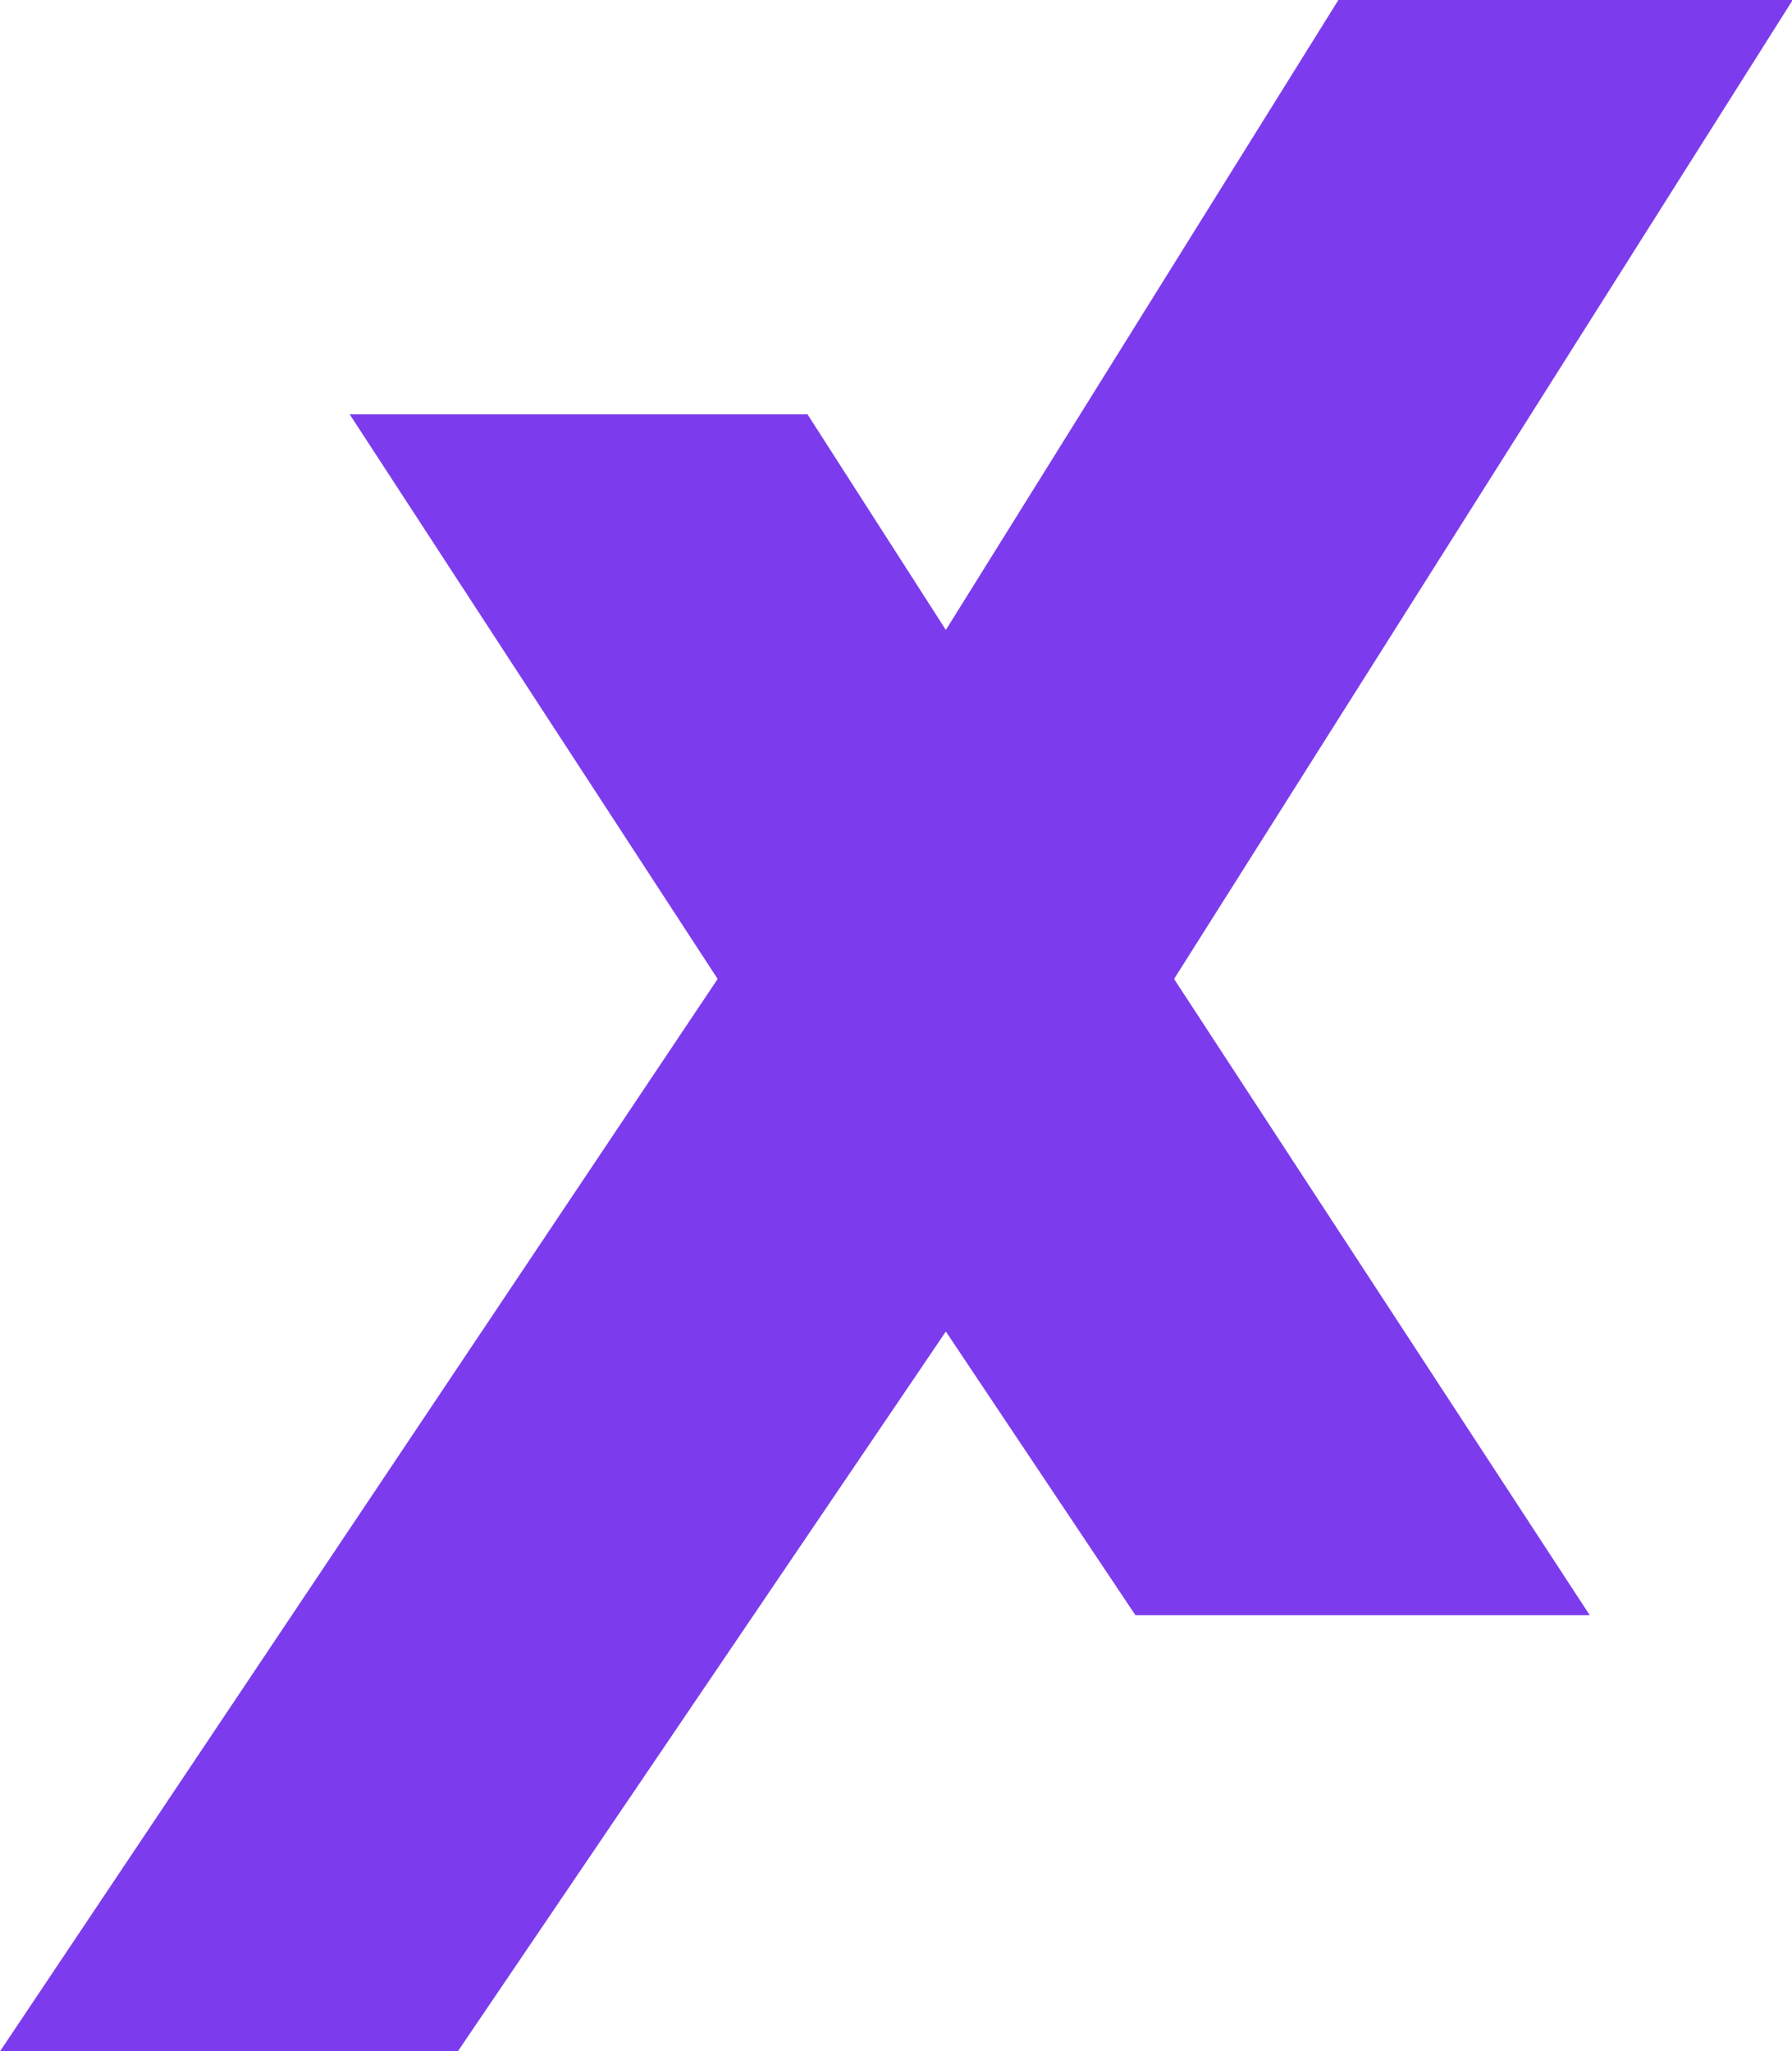 <?xml version="1.0" encoding="UTF-8"?><svg id="Layer_1" xmlns="http://www.w3.org/2000/svg" viewBox="0 0 25.52 29.21"><defs><style>.cls-1{fill:#7c3ced;}</style></defs><path class="cls-1" d="M10.22,13.94L4.98,5.9h6.52l1.97,3.07L19.06,0h6.47l-8.81,13.94,5.92,9.06h-6.47l-2.7-4.04-6.95,10.25H0l10.22-15.27Z"/></svg>